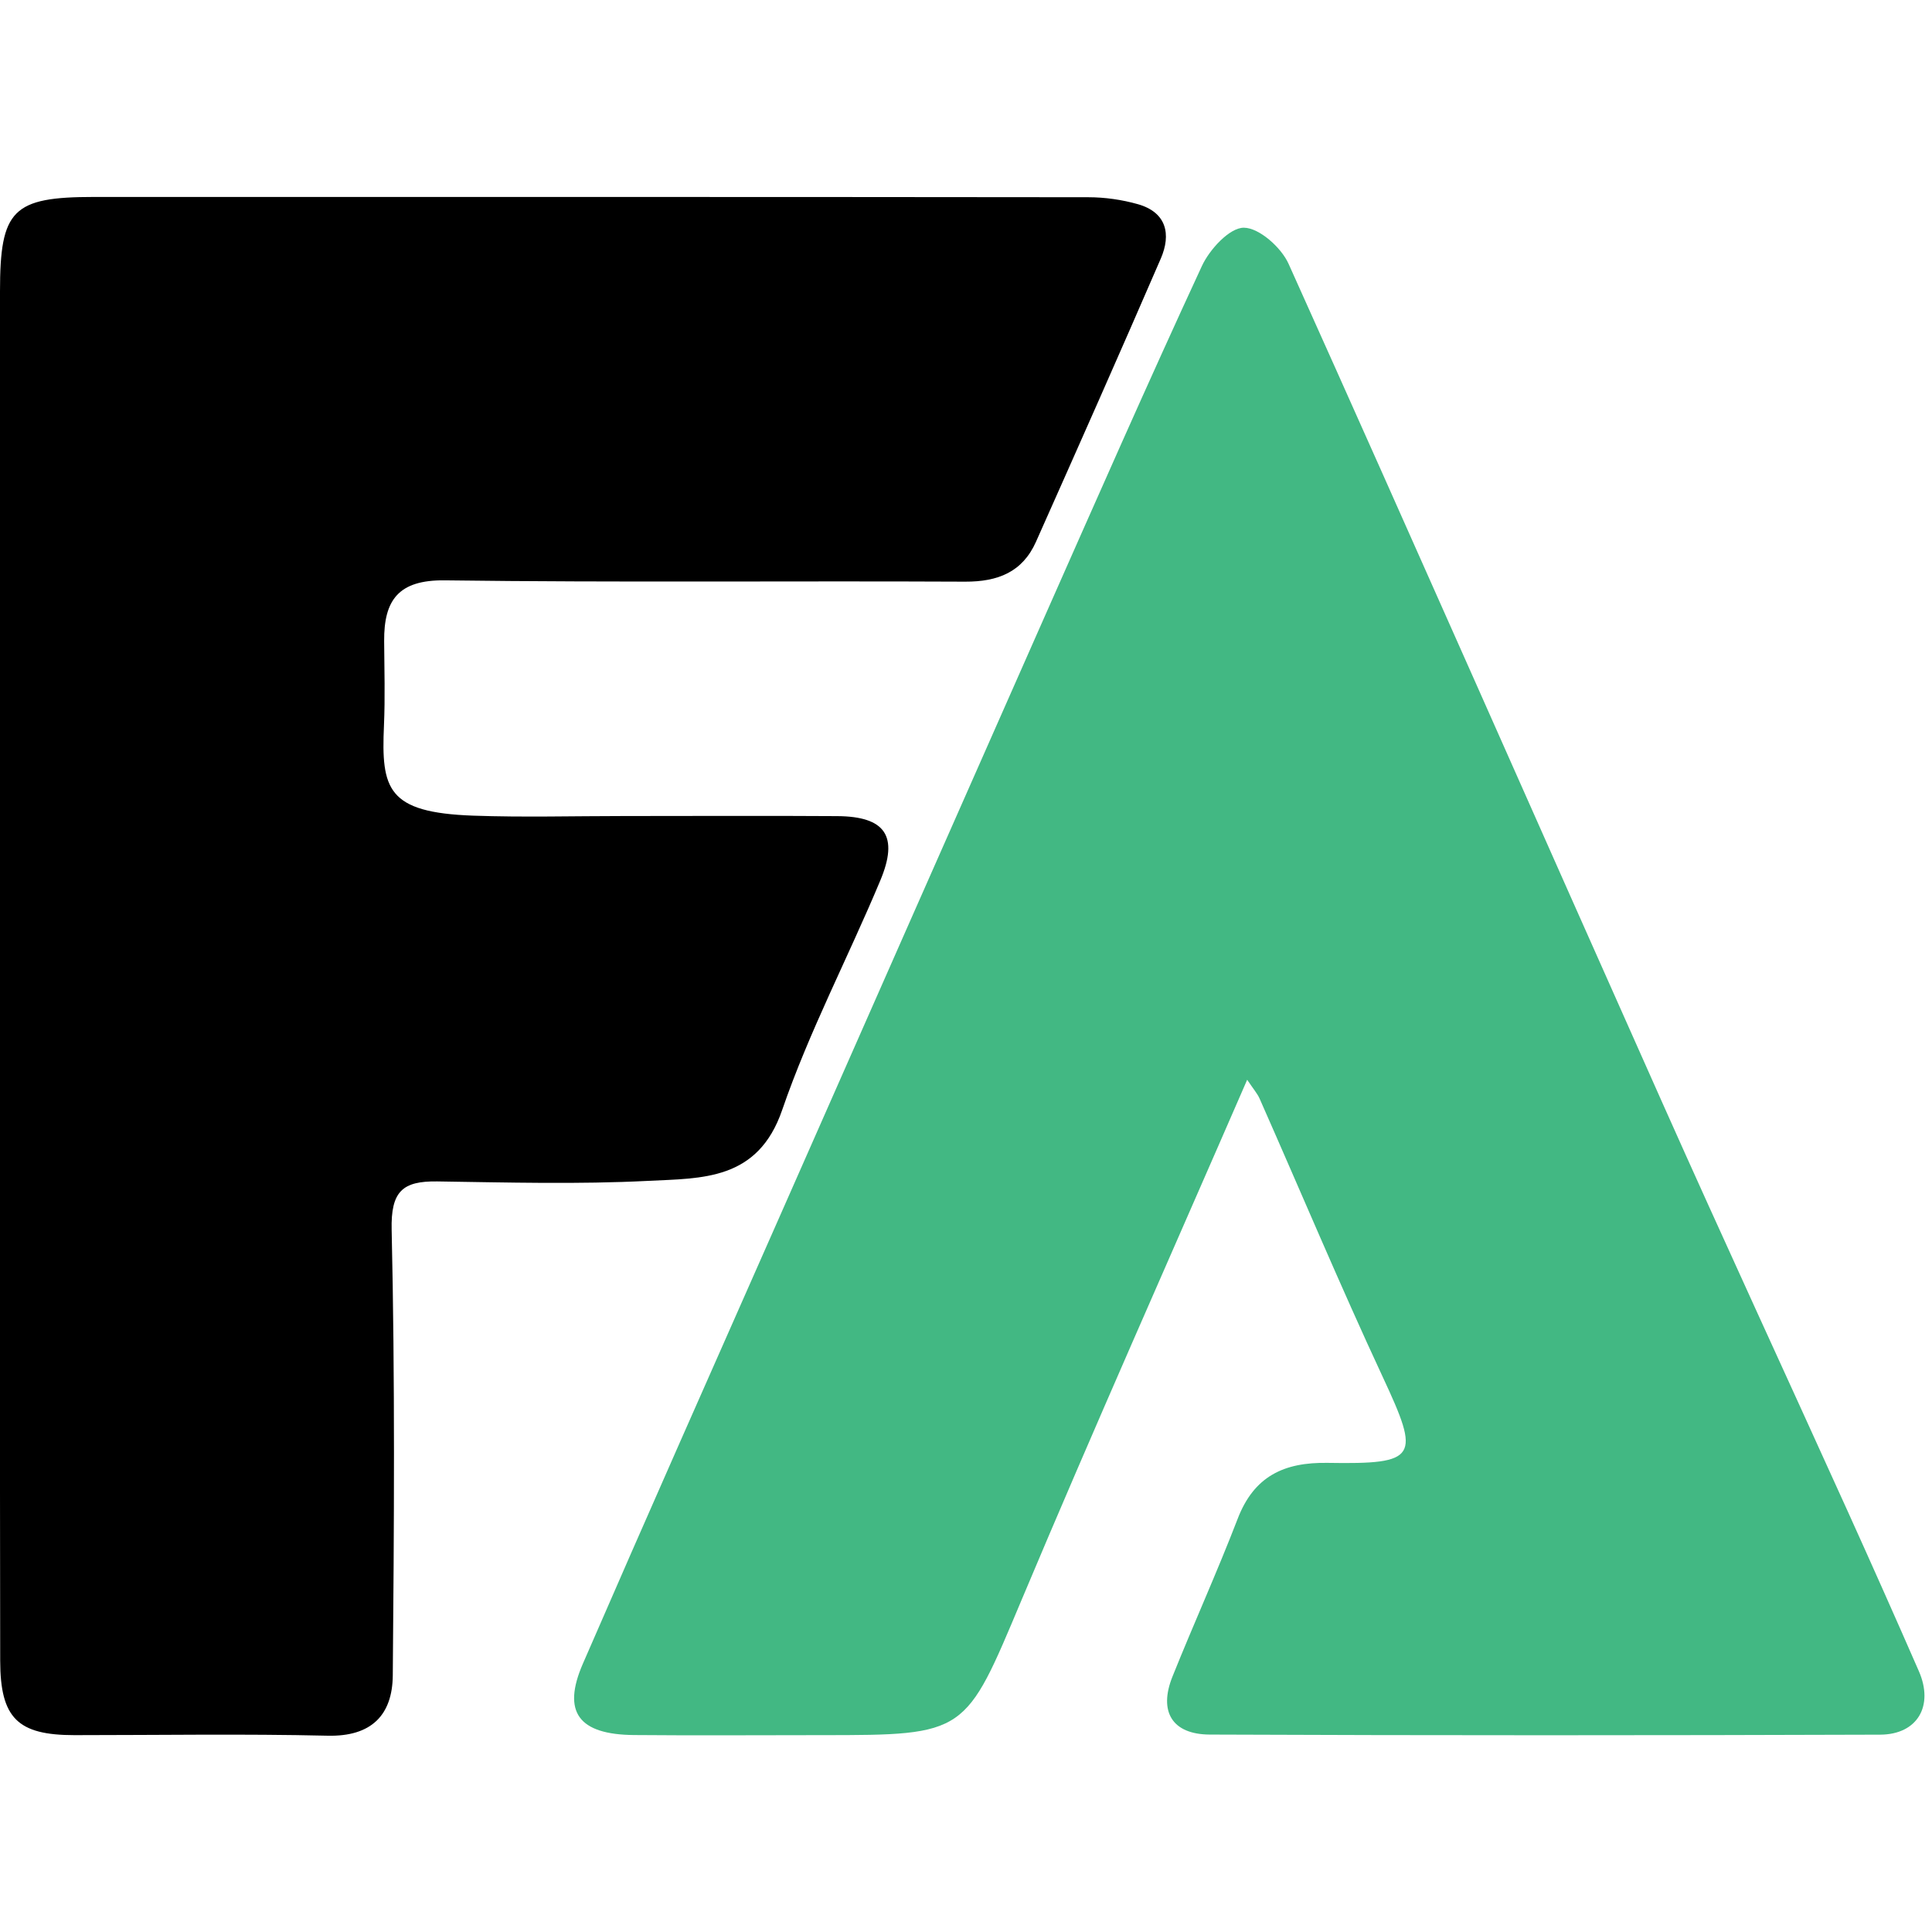 <svg xmlns="http://www.w3.org/2000/svg" viewBox="0 -21 206 206" xml:space="preserve">
  <path d="M0,82.57C0,58.4,0,34.23,0,10.06C0,1.35,1.35,0,10.03,0C45.36,0,80.7-0.01,116.03,0.03c1.77,0,3.59,0.26,5.29,0.74
	c3.07,0.87,3.57,3.21,2.45,5.8c-4.37,10.1-8.83,20.15-13.31,30.2c-1.44,3.23-4.06,4.26-7.54,4.25c-18.5-0.09-37,0.1-55.5-0.14
	c-4.95-0.06-6.49,2.12-6.46,6.47c0.02,3,0.11,6.01-0.02,9c-0.3,6.8,0.34,9.29,9.51,9.62c5.36,0.19,10.73,0.04,16.09,0.04
	c7.57,0,15.15-0.04,22.72,0.01c5.13,0.03,6.6,2.12,4.59,6.89C90.43,81.09,86.27,89,83.4,97.35c-2.59,7.55-8.57,7.27-14.28,7.56
	c-7.48,0.38-15,0.17-22.5,0.06c-3.69-0.05-4.96,1.04-4.86,5.18c0.36,15.83,0.26,31.67,0.12,47.5c-0.04,4.2-2.26,6.53-6.94,6.42
	c-9-0.21-18-0.06-27-0.06c-6.05,0-7.91-1.8-7.92-7.94C-0.02,131.57,0,107.07,0,82.57z" fill="#000000" />
  <path d="M132.98,94.13c-8.21,18.88-16.33,37.1-24.06,55.48c-6.02,14.31-5.81,14.4-21.31,14.4c-6.67,0-13.33,0.05-20-0.01
	c-5.91-0.05-7.71-2.44-5.46-7.61c6.86-15.8,13.86-31.55,20.82-47.31c9.41-21.32,18.81-42.63,28.24-63.94
	c5.59-12.62,11.14-25.25,16.94-37.77c0.82-1.78,2.95-4.09,4.47-4.09c1.63,0,4,2.11,4.78,3.86c13.4,29.78,26.56,59.66,39.87,89.49
	c6.48,14.53,13.16,28.97,19.72,43.46c2.57,5.68,5.11,11.38,7.61,17.1c1.61,3.68-0.13,6.75-4.12,6.77
	c-23.83,0.08-47.66,0.09-71.49-0.01c-4.03-0.02-5.46-2.47-3.98-6.17c2.26-5.63,4.77-11.16,6.95-16.82c1.74-4.54,4.92-6.06,9.6-5.98
	c9.65,0.16,9.89-0.55,5.89-9.13c-4.57-9.81-8.76-19.8-13.14-29.7C134.08,95.62,133.68,95.17,132.98,94.13z" fill="#42b883" />
</svg>

